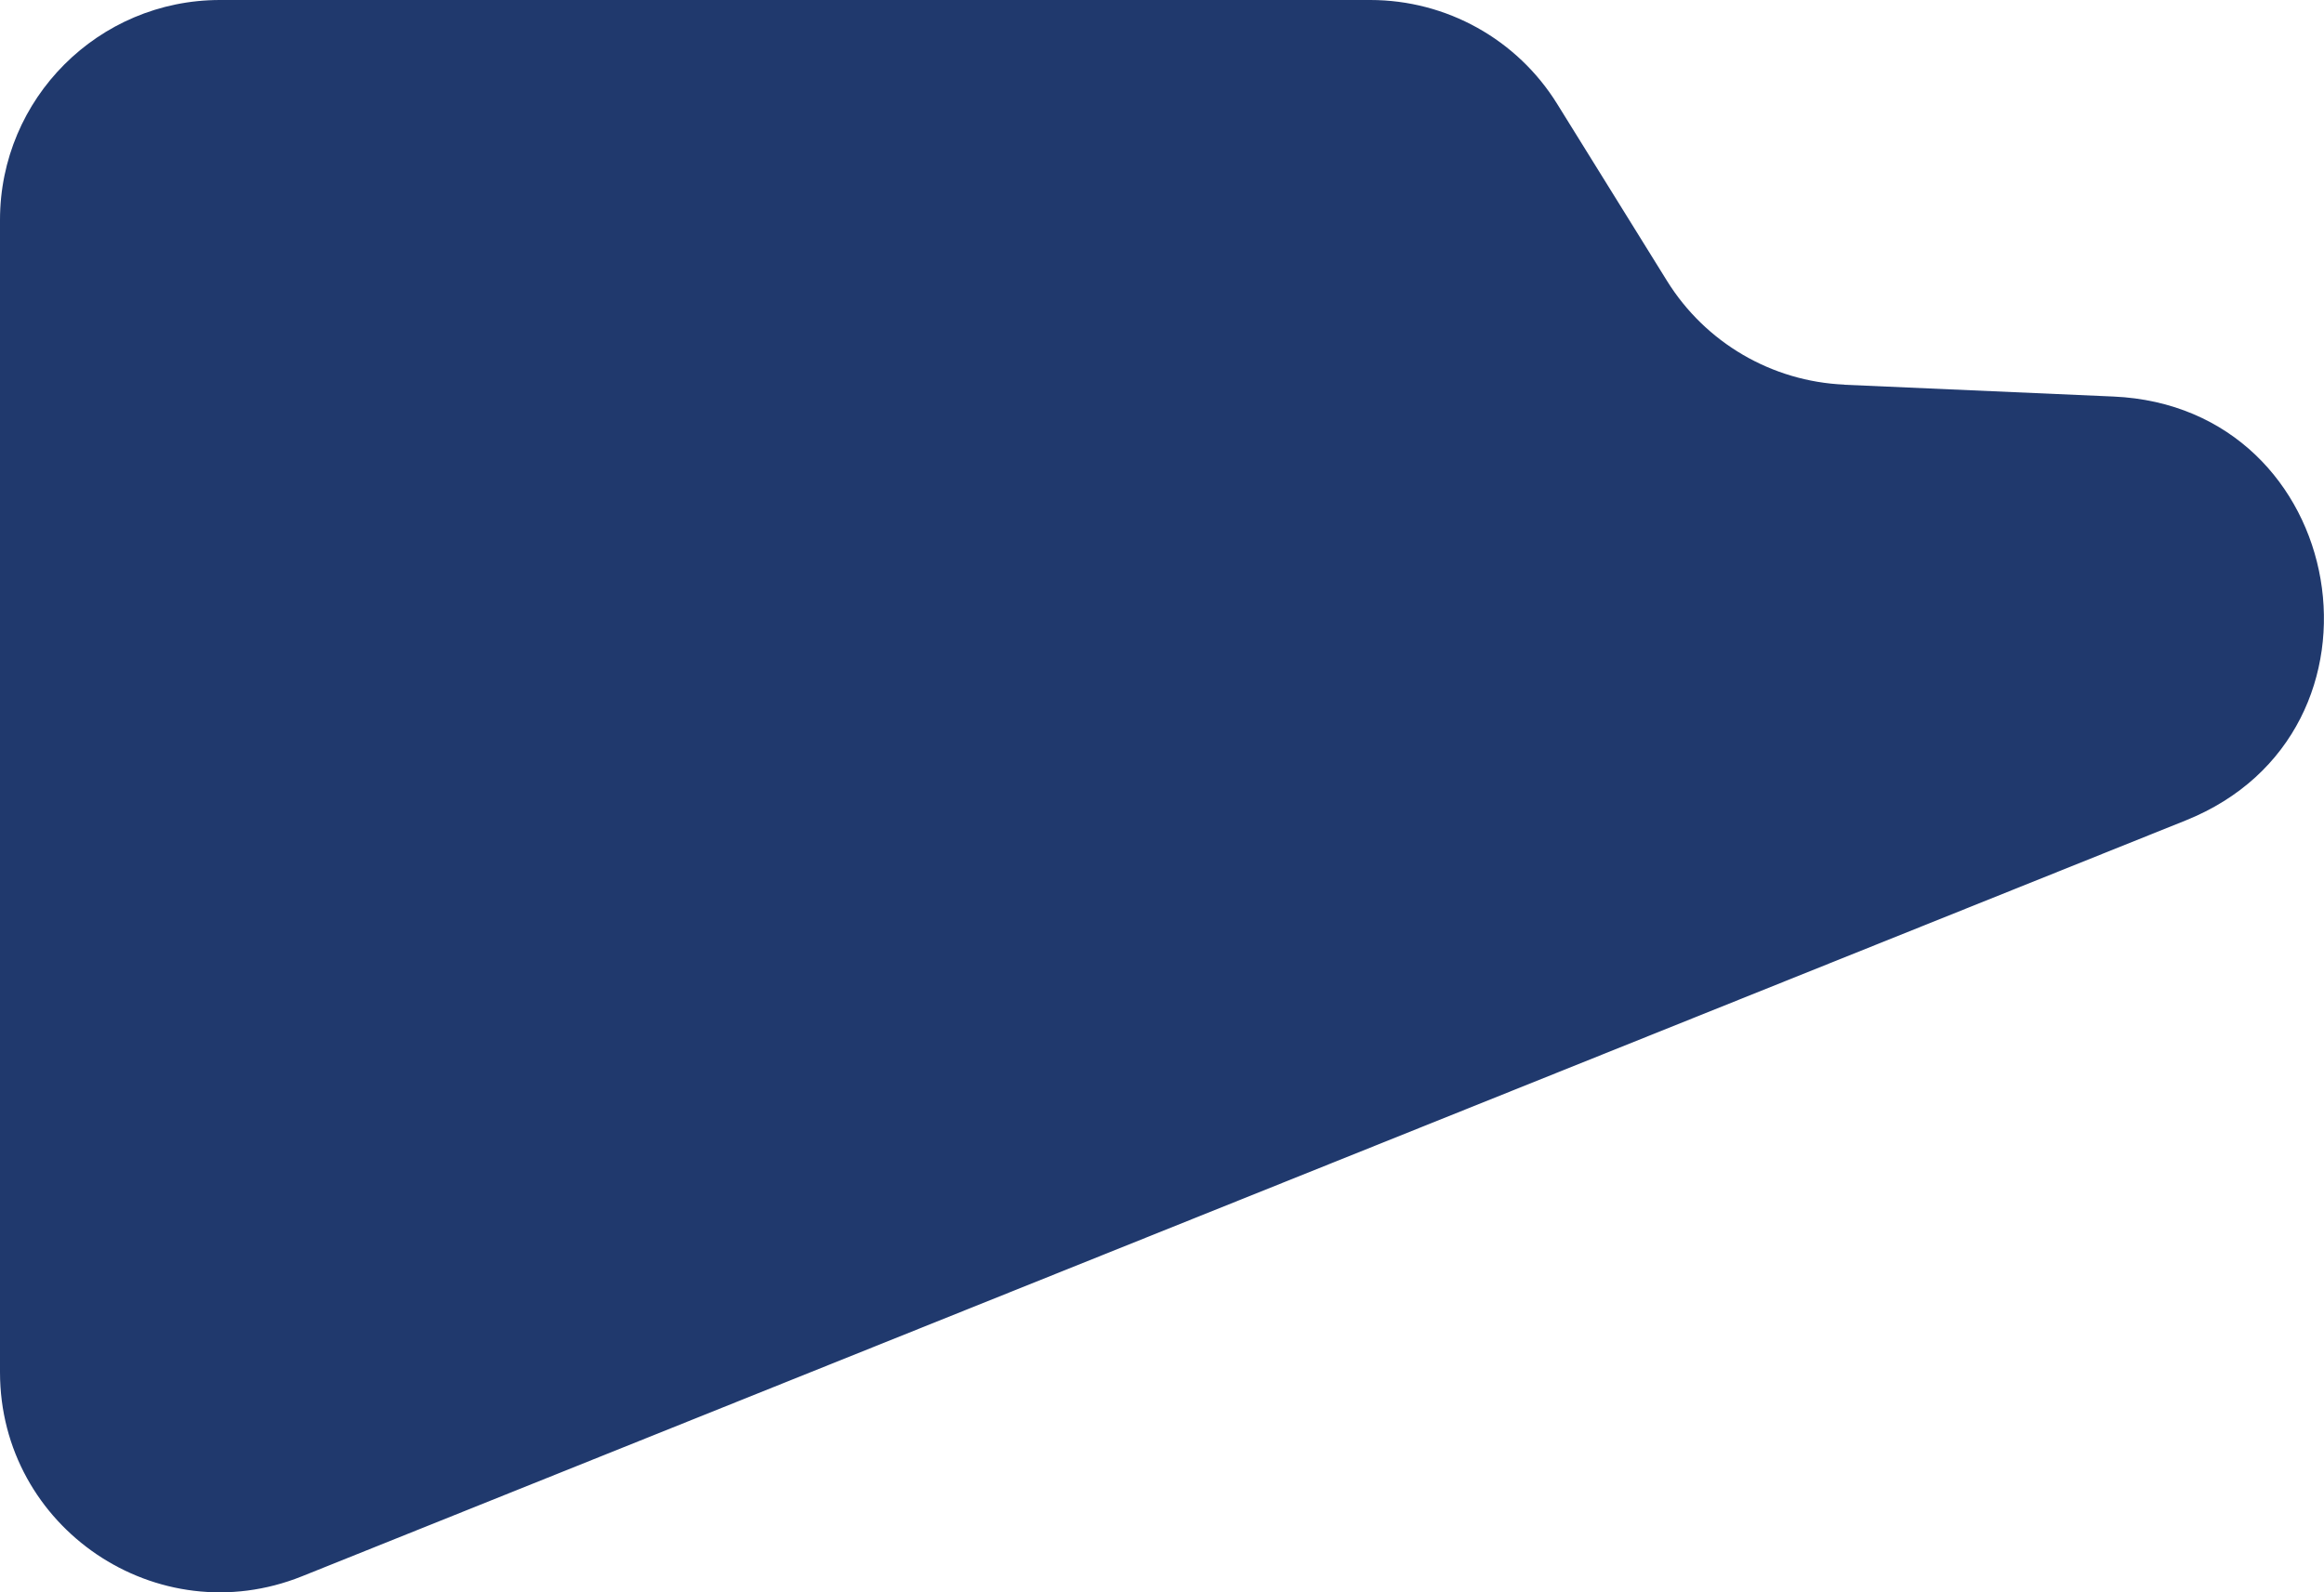<?xml version="1.0" encoding="UTF-8"?> <svg xmlns="http://www.w3.org/2000/svg" id="Layer_2" data-name="Layer 2" viewBox="0 0 177.48 121.64"> <defs> <style> .cls-1 { fill: #20396d; stroke-width: 0px; } </style> </defs> <g id="Layer_1-2" data-name="Layer 1"> <path class="cls-1" d="m140.86,29.39l20.53.9c18.06.79,22.31,25.64,5.53,32.38L23.06,120.41c-11.04,4.43-23.06-3.7-23.06-15.59V16.8C0,7.52,7.52,0,16.8,0h87.85c5.81,0,11.21,3,14.27,7.94l8.39,13.52c2.93,4.72,8,7.68,13.54,7.92Z"></path> </g> </svg> 